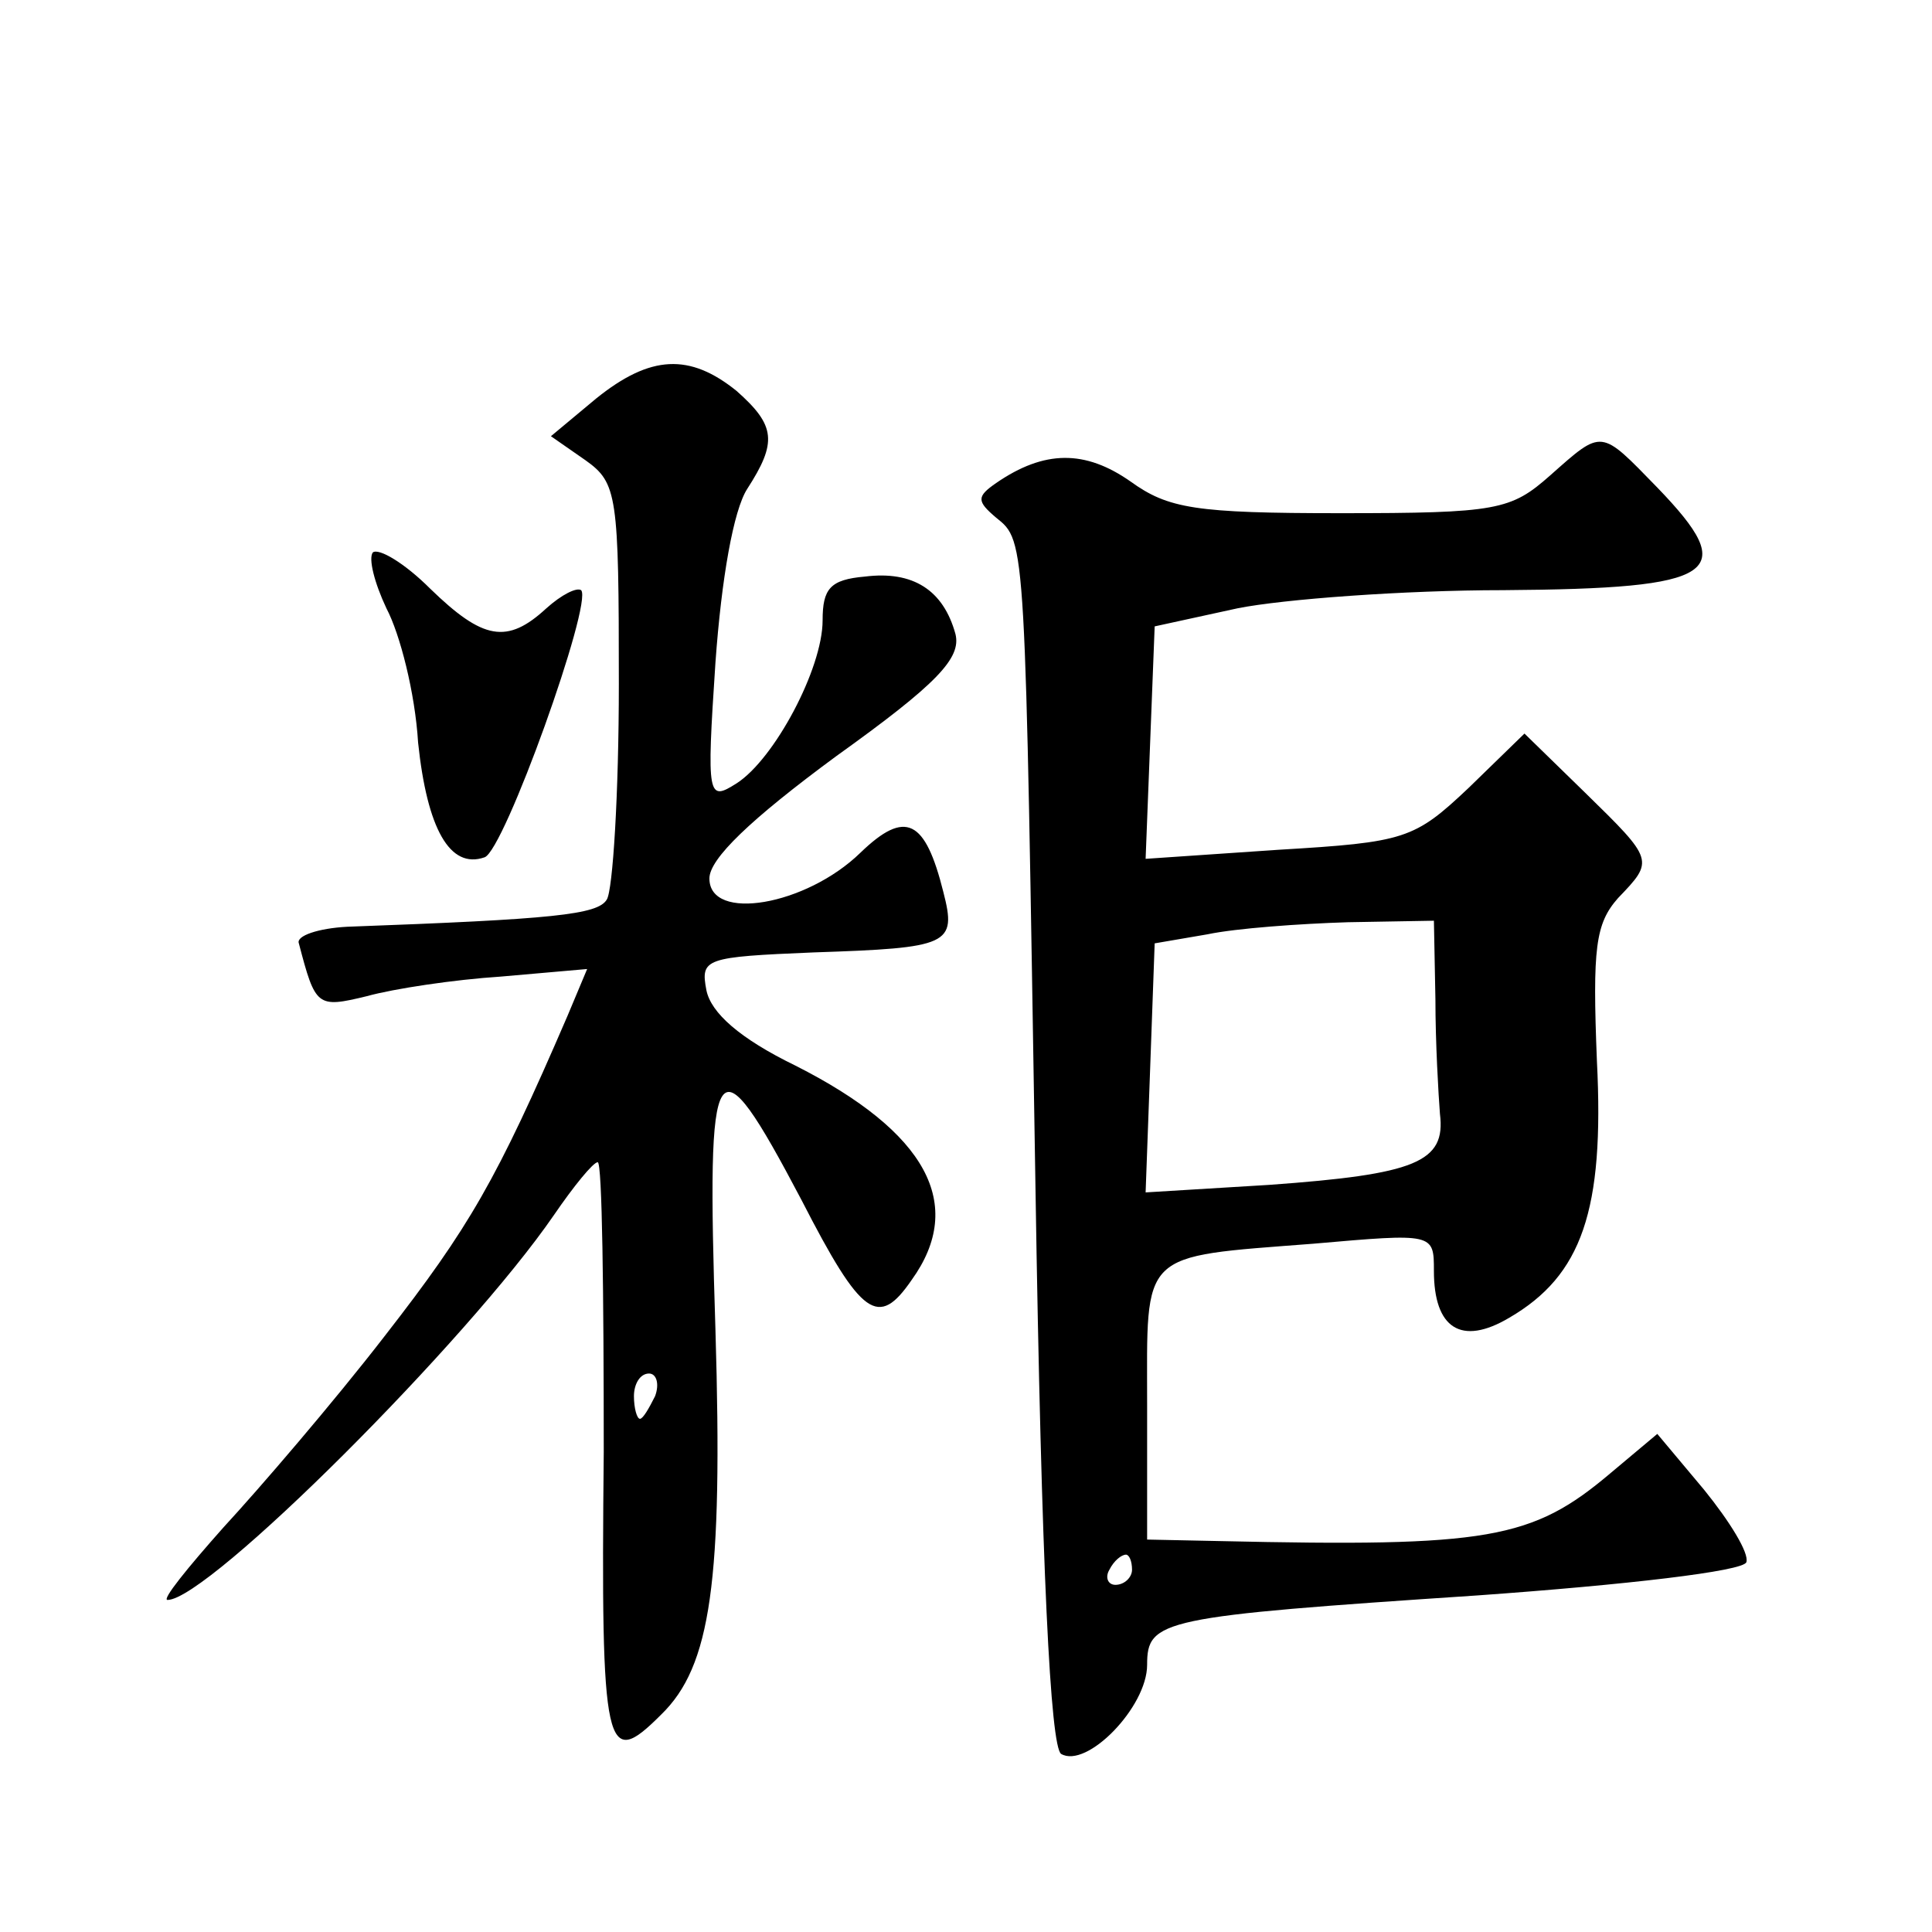 <?xml version="1.0" standalone="no"?>
<!DOCTYPE svg PUBLIC "-//W3C//DTD SVG 20010904//EN"
 "http://www.w3.org/TR/2001/REC-SVG-20010904/DTD/svg10.dtd">
<svg version="1.0" xmlns="http://www.w3.org/2000/svg"
 width="128pt" height="128pt" viewBox="0 0 128 128"
 preserveAspectRatio="xMidYMid meet">
<g transform="translate(0,128) scale(0.1,-0.1)"
fill="#0" stroke="none">
<path d="M395 1016 l-30 -25 23 -16 c21 -15 22 -23 22 -148 0 -73 -4 -137 -8 -143
-6 -10 -35 -13 -172 -18 -19 -1 -34 -6 -32 -11 11 -42 12 -43 45 -35 18 5 58 11
89 13 l57 5 -13 -31 c-47 -109 -65 -140 -121 -212 -34 -44 -83 -101 -107 -127 -24
-27 -41 -48 -37 -48 27 0 199 172 256 255 13 19 26 35 29 35 3 0 4 -87 4 -192 -2
-200 1 -211 38 -174 33 32 41 88 36 255 -6 188 -1 196 57 86 40 -78 51 -85 73 -53
36 50 10 98 -77 142 -37 18 -56 35 -59 50 -4 21 -1 22 71 25 90 3 95 5 86 40 -12
48 -25 55 -55 26 -36 -35 -100 -46 -100 -17 0 13 27 39 84 81 67 48 83 65 79 81
-8 29 -28 42 -60 38 -23 -2 -28 -8 -28 -29 0 -32 -32 -92 -57 -108 -19 -12 -20
-10 -14 80 4 56 12 101 21 115 20 31 19 42 -7 65 -31 25 -57 24 -93 -5z m39 -661
c-4 -8 -8 -15 -10 -15 -2 0 -4 7 -4 15 0 8 4 15 10 15 5 0 7 -7 4 -15z M1027 965
c-26 -23 -35 -25 -139 -25 -96 0 -114 3 -139 21 -30 21 -57 21 -89 -1 -13 -9 -13
-12 0 -23 20 -16 19 -13 26 -442 4 -257 10 -372 17 -377 17 -10 57 31 57 59 0 30
9 32 219 46 98 7 176 16 178 22 2 6 -11 27 -28 48 l-31 37 -31 -26 c-52 -44 -81
-49 -259 -45 l-48 1 0 89 c0 103 -6 98 110 107 80 7 80 7 80 -18 0 -38 18 -50 50
-31 48 28 63 71 58 170 -3 75 -1 91 14 108 24 25 24 25 -22 70 l-40 39 -37 -36
c-36 -34 -42 -36 -126 -41 l-88 -6 3 77 3 77 55 12 c30 6 110 12 176 12 143 1 157
11 102 68 -38 39 -36 39 -71 8z m-76 -347 c0 -29 2 -63 3 -76 4 -32 -16 -40 -113
-47 l-82 -5 3 82 3 83 35 6 c19 4 61 7 93 8 l57 1 1 -52z m-201 -378 c0 -5 -5 -10
-11 -10 -5 0 -7 5 -4 10 3 6 8 10 11 10 2 0 4 -4 4 -10z M247 914 c-3 -4 1 -20
9 -37 9 -17 19 -56 21 -89 6 -57 21 -84 44 -76 13 4 72 169 64 177 -3 2 -13 -3
-23 -12 -26 -24 -42 -21 -77 13 -17 17 -34 27 -38 24z"/>
</g>
</svg>
